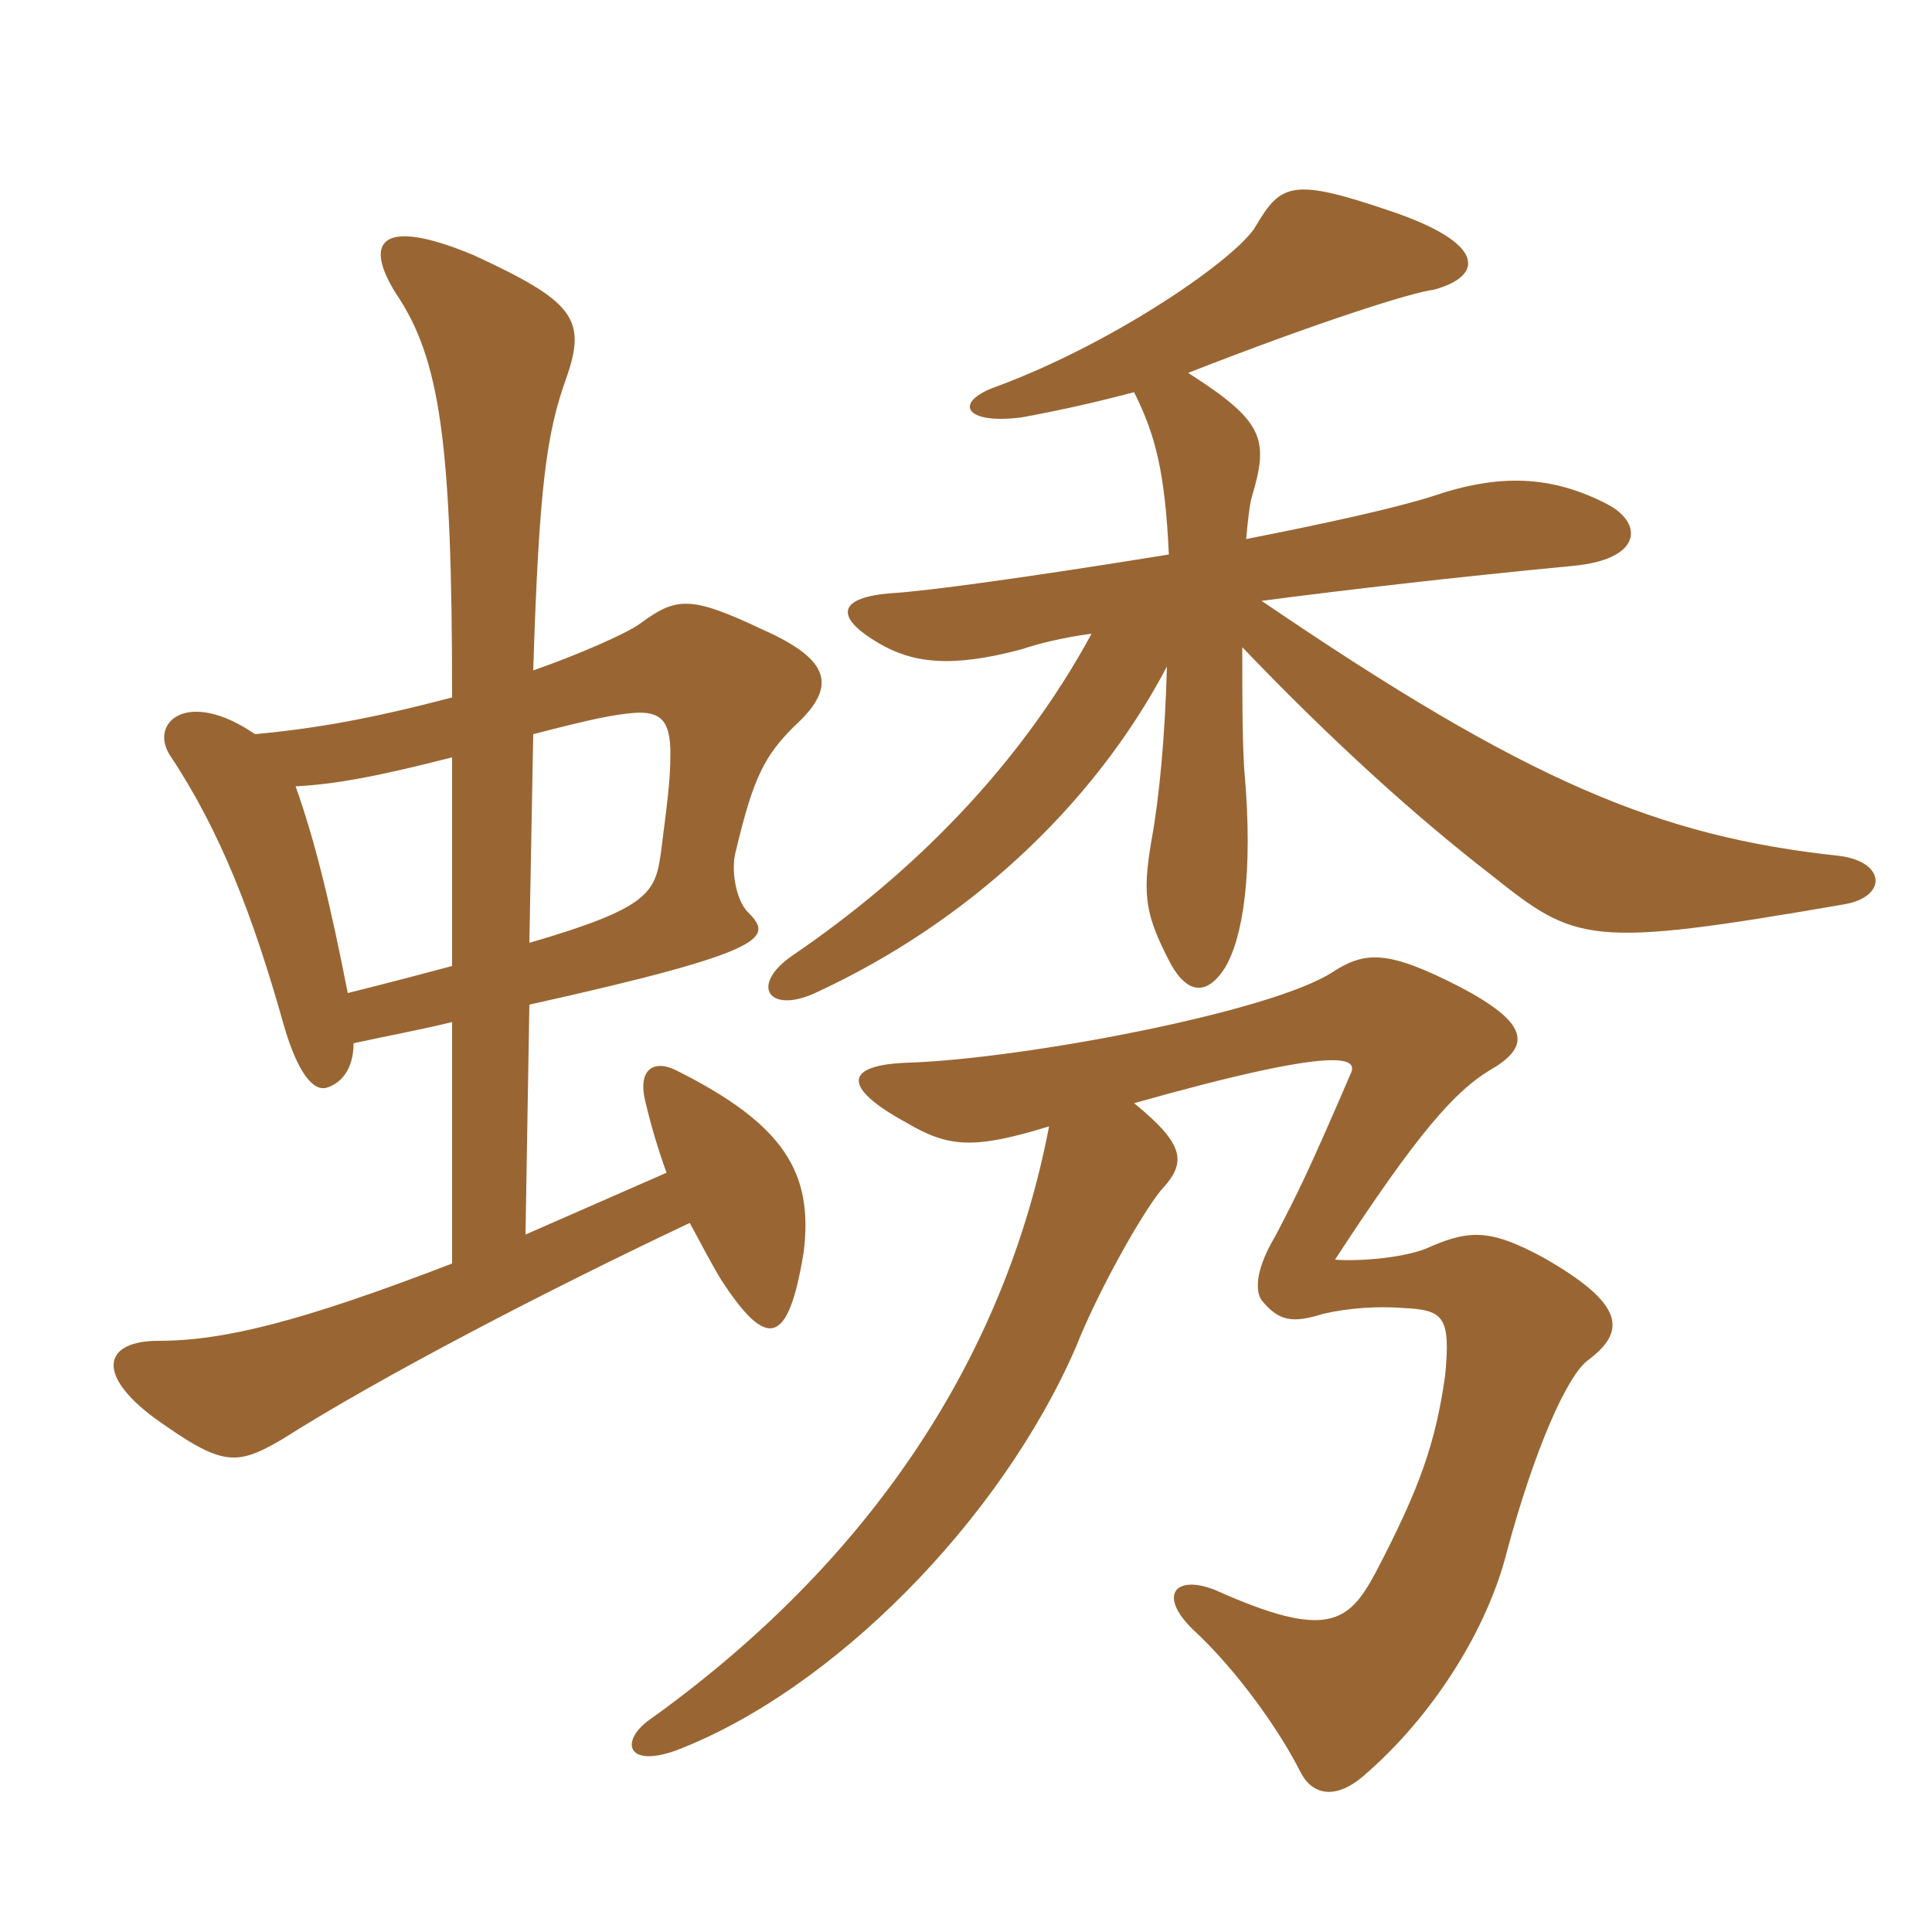 <svg xmlns="http://www.w3.org/2000/svg" xmlns:xlink="http://www.w3.org/1999/xlink" width="150" height="150"><path fill="#996633" padding="10" d="M41.10 73.20L41.40 57C46.05 55.80 47.55 55.50 49.20 55.35C51.30 55.20 52.05 55.95 52.05 58.50C52.05 60.75 51.75 62.70 51.30 66.30C50.85 69.30 50.40 70.50 41.10 73.20ZM27.45 81C30.15 80.40 32.70 79.95 35.10 79.35L35.10 98.10C23.40 102.60 17.40 104.10 12.30 104.10C8.10 104.10 7.35 106.65 12 110.10C17.25 113.85 18.30 113.85 21.90 111.75C29.70 106.80 42.75 100.05 53.55 94.95C54.30 96.30 55.05 97.80 55.95 99.30C59.55 104.85 61.20 104.55 62.40 97.20C63.15 91.05 60.90 87.30 52.50 83.10C50.70 82.20 49.50 83.10 50.10 85.50C50.55 87.45 51.15 89.40 51.75 91.05L40.80 95.85L41.10 78C60 73.80 60 72.75 58.05 70.80C57.15 69.90 56.70 67.50 57.15 66C58.50 60.30 59.40 58.65 61.65 56.40C64.95 53.40 64.65 51.30 59.25 48.90C53.55 46.20 52.50 46.35 49.65 48.45C48.60 49.20 44.85 50.85 41.40 52.05C41.85 37.65 42.45 33.60 43.95 29.40C45.60 24.75 44.55 23.40 36.75 19.80C29.55 16.80 28.20 18.75 30.75 22.80C34.20 27.90 35.10 34.50 35.10 54.15C28.80 55.80 24.60 56.55 19.80 57C14.55 53.40 11.55 56.10 13.20 58.65C17.10 64.50 19.65 71.10 22.05 79.65C23.10 83.25 24.30 84.75 25.35 84.45C26.40 84.15 27.45 83.10 27.45 81ZM22.95 61.05C25.95 60.90 29.25 60.30 35.10 58.80L35.10 75C32.85 75.60 30.60 76.20 27 77.10C25.65 70.20 24.45 65.25 22.95 61.05ZM81.45 87.45C78 105.45 67.50 121.35 50.25 133.65C48.15 135.30 48.75 137.25 52.50 135.90C64.65 131.25 77.70 118.05 83.55 104.55C85.20 100.35 88.65 94.20 90.15 92.40C92.10 90.30 92.10 88.95 88.05 85.65C104.55 81 105.45 82.20 104.85 83.40C101.55 91.05 100.80 92.55 99 96C97.65 98.25 97.35 100.05 97.95 100.95C99.30 102.60 100.35 102.75 102.75 102C104.70 101.55 106.95 101.40 108.90 101.55C112.05 101.70 112.65 102.15 112.20 106.80C111.45 112.05 110.25 115.50 106.80 122.10C104.70 126 103.05 127.35 94.35 123.45C91.35 122.25 89.85 123.75 92.55 126.45C96.15 129.75 99.45 134.55 100.95 137.55C101.85 139.35 103.65 139.80 105.90 137.85C111.30 133.20 115.50 126.45 117 120.45C119.10 112.65 121.65 106.80 123.30 105.60C126.30 103.35 126.15 101.25 119.85 97.65C115.95 95.55 114.30 95.40 111.15 96.75C109.35 97.65 105.60 97.95 103.65 97.80C110.10 87.90 112.95 84.75 115.65 83.10C119.10 81.15 118.50 79.35 113.40 76.65C107.85 73.80 106.05 73.80 103.50 75.45C98.70 78.60 79.35 82.20 70.65 82.50C65.40 82.65 65.40 84.45 70.35 87.15C73.65 89.10 75.60 89.25 81.45 87.45ZM96.75 41.85C96.90 40.20 97.05 39 97.20 38.55C98.55 34.05 98.10 32.70 92.25 28.95C102.60 24.90 109.80 22.65 111.30 22.50C115.20 21.45 115.50 18.90 107.85 16.35C100.35 13.80 99.45 14.25 97.50 17.55C96.15 19.95 86.70 26.55 77.40 30C73.95 31.20 74.85 33 79.35 32.40C82.65 31.80 85.80 31.05 88.05 30.45C89.70 33.75 90.45 36.60 90.75 43.05C79.65 44.85 71.85 45.90 69.30 46.05C65.10 46.35 64.65 47.85 68.25 49.95C70.80 51.45 73.80 51.90 79.35 50.40C80.70 49.95 82.50 49.50 84.75 49.20C79.05 59.70 70.65 67.95 61.65 74.10C58.05 76.50 59.70 78.90 63.60 76.95C74.85 71.70 84.75 62.85 90.60 51.75C90.45 57.30 90 61.95 89.40 65.25C88.65 69.60 88.95 71.10 90.90 74.85C92.25 77.25 93.75 77.25 95.10 75.15C96.45 72.90 97.35 67.95 96.60 59.70C96.45 57.30 96.45 53.85 96.45 50.25C103.50 57.60 109.80 63.30 115.80 67.95C122.40 73.20 123.30 73.65 143.25 70.20C146.55 69.60 146.40 66.90 142.80 66.45C128.85 64.95 118.65 60.75 97.95 46.65C104.85 45.75 112.65 44.85 121.95 43.95C127.50 43.50 127.65 40.65 124.80 39.15C120.45 36.90 116.40 36.75 111.15 38.55C108.30 39.45 102.90 40.65 96.75 41.85Z"/></svg>